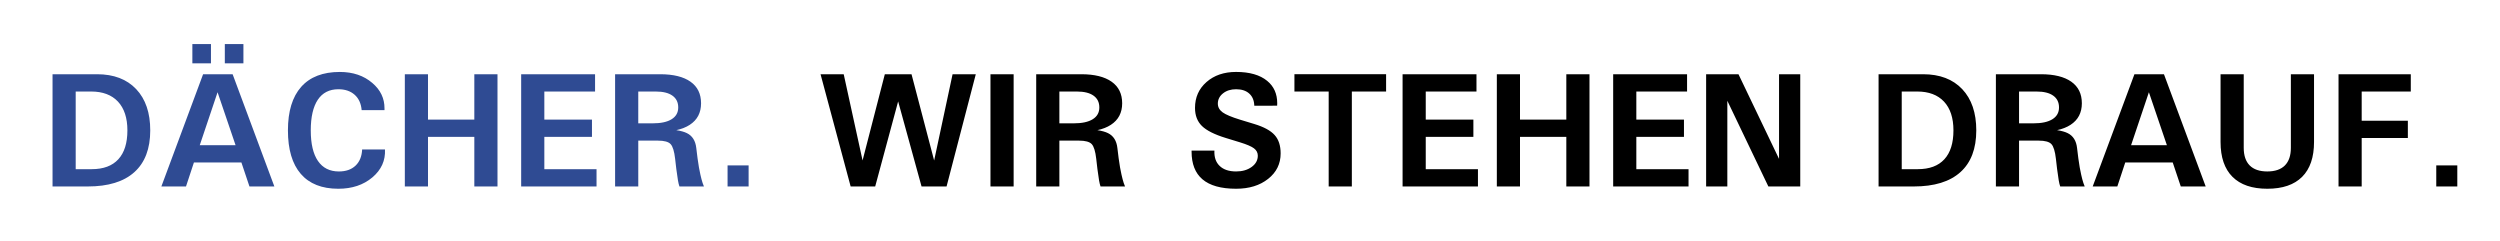 <?xml version="1.0" encoding="utf-8"?>
<!-- Generator: Adobe Illustrator 15.1.0, SVG Export Plug-In . SVG Version: 6.00 Build 0)  -->
<!DOCTYPE svg PUBLIC "-//W3C//DTD SVG 1.1//EN" "http://www.w3.org/Graphics/SVG/1.1/DTD/svg11.dtd">
<svg version="1.1" id="Ebene_1" xmlns="http://www.w3.org/2000/svg" xmlns:xlink="http://www.w3.org/1999/xlink" x="0px" y="0px"
	 width="728px" height="70.28px" viewBox="0 0 728 70.28" enable-background="new 0 0 728 70.28" xml:space="preserve">
<g>
	<path fill="#2F4B93" d="M15.299,54.298V21.617l0,0h3.365l0,0h9.611c4.853,0,8.653,1.449,11.385,4.338
		c2.731,2.89,4.092,6.896,4.092,12.01c0,5.337-1.543,9.397-4.63,12.168c-3.088,2.779-7.609,4.165-13.563,4.165h-6.896l0,0H15.299
		L15.299,54.298z M22.044,49.263L22.044,49.263h4.663c3.404,0,5.985-0.958,7.75-2.881c1.766-1.924,2.644-4.727,2.644-8.417
		c0-3.618-0.918-6.412-2.747-8.375c-1.837-1.956-4.441-2.938-7.806-2.938h-4.504l0,0V49.263L22.044,49.263z M46.99,54.298
		l12.153-32.681h4.291h4.307l12.153,32.681l0,0h-3.626h-3.625l0,0l-2.344-6.983l0,0H56.467l0,0l-2.303,6.983l0,0h-3.571H46.99
		L46.99,54.298z M63.371,26.811L58.169,42.28l0,0h10.427l0,0l-5.257-15.469H63.371L63.371,26.811z M56.016,12.83h5.416v5.605h-5.416
		V12.83L56.016,12.83z M65.468,12.83h5.416v5.605h-5.416V12.83L65.468,12.83z M112.107,43.516L112.107,43.516
		c0.159,3.238-1.076,5.953-3.689,8.155c-2.612,2.192-5.906,3.293-9.896,3.293c-4.79,0-8.44-1.441-10.933-4.331
		c-2.494-2.882-3.745-7.11-3.745-12.667c0-5.55,1.291-9.777,3.863-12.675c2.574-2.89,6.318-4.338,11.25-4.338
		c3.816,0,6.975,1.069,9.461,3.207c2.383,2.019,3.563,4.497,3.547,7.418v0.49l0,0h-6.65l0,0c-0.166-1.924-0.855-3.419-2.05-4.481
		c-1.204-1.069-2.779-1.599-4.742-1.599c-2.613,0-4.607,1.021-5.977,3.056c-1.361,2.043-2.051,5.02-2.051,8.922
		c0,3.911,0.697,6.88,2.098,8.915c1.401,2.034,3.428,3.048,6.088,3.048c2.042,0,3.657-0.563,4.853-1.694
		c1.187-1.125,1.828-2.699,1.923-4.718l0,0H112.107L112.107,43.516z M117.887,54.298V21.617l0,0h3.373h3.373l0,0v13.206l0,0h13.49
		l0,0V21.617l0,0h3.374h3.373l0,0v32.681l0,0h-3.373h-3.374l0,0v-14.44l0,0h-13.49l0,0v14.44l0,0h-3.373H117.887L117.887,54.298z
		 M151.764,54.298L151.764,54.298V21.617l0,0h21.518l0,0v2.517v2.518l0,0h-14.772l0,0v8.171l0,0h13.87v2.517v2.518l0,0h-13.87l0,0
		v9.404l0,0h15.2l0,0v2.518v2.518l0,0H151.764L151.764,54.298z M179.117,54.298V21.617l0,0h3.365l0,0h9.77
		c3.832,0,6.776,0.729,8.827,2.178c2.051,1.448,3.072,3.546,3.072,6.278c0,2.763-1.101,4.853-3.293,6.278
		c-1.068,0.697-2.375,1.211-3.918,1.551l0,0c1.298,0.198,2.328,0.491,3.079,0.863c1.6,0.784,2.51,2.24,2.74,4.346
		c0.237,2.122,0.491,3.991,0.768,5.605l0.095,0.491c0.229,1.203,0.443,2.193,0.649,2.96c0.198,0.768,0.435,1.481,0.713,2.13h-3.563
		h-3.571c-0.159-0.436-0.301-1.029-0.436-1.797c-0.126-0.76-0.285-1.86-0.475-3.301l-0.341-2.937
		c-0.245-2.193-0.689-3.626-1.314-4.299c-0.625-0.673-1.853-1.014-3.681-1.014h-5.74l0,0v13.348l0,0h-3.374H179.117L179.117,54.298z
		 M185.862,35.916L185.862,35.916h4.172c2.415,0,4.259-0.396,5.542-1.196c1.282-0.8,1.923-1.939,1.923-3.428
		c0-1.497-0.562-2.644-1.694-3.444c-1.124-0.8-2.739-1.195-4.845-1.195h-5.098l0,0V35.916L185.862,35.916z M211.869,48.17h6.128
		v6.128h-6.128V48.17L211.869,48.17z"/>
	<path d="M247.709,54.298l-8.764-32.681l0,0h3.365h3.38l0,0l5.495,25.12h-0.008l0,0l6.484-25.12h3.879h3.896l6.587,25.12l0,0l0,0
		l5.368-25.12l0,0h3.372h3.389l0,0l-8.51,32.681h-3.642h-3.643l-6.816-24.772l0,0l0,0l-6.682,24.772h-3.571H247.709L247.709,54.298z
		 M288.425,54.298V21.617l0,0h3.374h3.373l0,0v32.681l0,0h-3.373H288.425L288.425,54.298z M301.742,54.298V21.617l0,0h3.365l0,0
		h9.769c3.833,0,6.778,0.729,8.828,2.178c2.05,1.448,3.072,3.546,3.072,6.278c0,2.763-1.101,4.853-3.294,6.278
		c-1.069,0.697-2.375,1.211-3.918,1.551l0,0c1.298,0.198,2.328,0.491,3.08,0.863c1.599,0.784,2.509,2.24,2.739,4.346
		c0.238,2.122,0.491,3.991,0.768,5.605l0.095,0.491c0.229,1.203,0.443,2.193,0.649,2.96c0.197,0.768,0.435,1.481,0.712,2.13h-3.563
		h-3.571c-0.158-0.436-0.301-1.029-0.435-1.797c-0.127-0.76-0.285-1.86-0.475-3.301l-0.34-2.937
		c-0.246-2.193-0.689-3.626-1.315-4.299c-0.625-0.673-1.853-1.014-3.681-1.014h-5.74l0,0v13.348l0,0h-3.373H301.742L301.742,54.298z
		 M308.488,35.916L308.488,35.916h4.172c2.415,0,4.259-0.396,5.542-1.196c1.283-0.8,1.924-1.939,1.924-3.428
		c0-1.497-0.563-2.644-1.694-3.444c-1.125-0.8-2.739-1.195-4.845-1.195h-5.098l0,0V35.916L308.488,35.916z M365.251,30.785
		L365.251,30.785c-0.047-1.512-0.53-2.691-1.464-3.531c-0.934-0.847-2.209-1.267-3.84-1.267c-1.528,0-2.795,0.396-3.8,1.195
		c-1.005,0.8-1.512,1.798-1.512,2.993c0,1.013,0.467,1.86,1.394,2.541c0.926,0.665,2.604,1.37,5.043,2.122l4.188,1.274
		c2.795,0.848,4.766,1.924,5.922,3.222c1.164,1.291,1.742,3.072,1.742,5.344c0,3.016-1.213,5.486-3.635,7.403
		c-2.422,1.923-5.534,2.881-9.333,2.881c-4.386,0-7.656-0.918-9.817-2.763c-2.098-1.79-3.15-4.481-3.15-8.052v-0.301l0,0h6.65l0,0
		c-0.095,1.924,0.419,3.42,1.536,4.48c1.108,1.069,2.707,1.6,4.782,1.6c1.813,0,3.316-0.436,4.521-1.307
		c1.195-0.862,1.797-1.963,1.797-3.277c0-0.872-0.372-1.583-1.116-2.146c-0.736-0.555-2.09-1.141-4.045-1.742l-4.188-1.283
		c-3.27-1.006-5.581-2.169-6.919-3.483c-1.346-1.314-2.019-3.071-2.019-5.265c0-3.071,1.116-5.582,3.349-7.537
		c2.232-1.955,5.106-2.937,8.613-2.937c3.935,0,6.959,0.871,9.057,2.604c1.947,1.591,2.922,3.769,2.922,6.508l-0.023,0.72l0,0
		H365.251L365.251,30.785z M386.912,54.298V26.652l0,0h-9.975l0,0v-2.518v-2.517l0,0h26.695l0,0v2.517v2.518l0,0h-9.975l0,0v27.646
		l0,0h-3.373H386.912L386.912,54.298z M408.432,54.298L408.432,54.298V21.617l0,0h21.518l0,0v2.517v2.518l0,0h-14.773l0,0v8.171l0,0
		h13.871v2.517v2.518l0,0h-13.871l0,0v9.404l0,0h15.201l0,0v2.518v2.518l0,0H408.432L408.432,54.298z M435.879,54.298V21.617l0,0
		h3.373h3.373l0,0v13.206l0,0h13.488l0,0V21.617l0,0h3.373h3.373l0,0v32.681l0,0h-3.373h-3.373l0,0v-14.44l0,0h-13.488l0,0v14.44
		l0,0h-3.373H435.879L435.879,54.298z M469.756,54.298L469.756,54.298V21.617l0,0h21.518l0,0v2.517v2.518l0,0H476.5l0,0v8.171l0,0
		h13.871v2.517v2.518l0,0H476.5l0,0v9.404l0,0h15.201l0,0v2.518v2.518l0,0H469.756L469.756,54.298z M502.998,54.298L502.998,54.298
		h-3.086h-3.088l0,0V21.617l0,0h4.709h4.711l0,0l11.813,24.653l0,0l0,0V21.617l0,0h3.088h3.088l0,0v32.681h-4.641h-4.646
		l-11.947-24.954l0,0l0,0V54.298L502.998,54.298z M547.041,54.298V21.617l0,0h3.365l0,0h9.609c4.854,0,8.654,1.449,11.385,4.338
		c2.732,2.89,4.094,6.896,4.094,12.01c0,5.337-1.543,9.397-4.631,12.168c-3.088,2.779-7.609,4.165-13.563,4.165h-6.895l0,0H547.041
		L547.041,54.298z M553.785,49.263L553.785,49.263h4.664c3.404,0,5.984-0.958,7.75-2.881c1.766-1.924,2.645-4.727,2.645-8.417
		c0-3.618-0.918-6.412-2.748-8.375c-1.836-1.956-4.441-2.938-7.805-2.938h-4.506l0,0V49.263L553.785,49.263z M581.203,54.298V21.617
		l0,0h3.363l0,0h9.77c3.832,0,6.777,0.729,8.828,2.178c2.051,1.448,3.072,3.546,3.072,6.278c0,2.763-1.102,4.853-3.295,6.278
		c-1.068,0.697-2.375,1.211-3.918,1.551l0,0c1.299,0.198,2.328,0.491,3.08,0.863c1.6,0.784,2.51,2.24,2.738,4.346
		c0.238,2.122,0.492,3.991,0.768,5.605l0.096,0.491c0.23,1.203,0.443,2.193,0.648,2.96c0.199,0.768,0.436,1.481,0.713,2.13h-3.563
		h-3.57c-0.158-0.436-0.301-1.029-0.436-1.797c-0.127-0.76-0.285-1.86-0.475-3.301l-0.34-2.937
		c-0.246-2.193-0.689-3.626-1.314-4.299c-0.625-0.673-1.854-1.014-3.682-1.014h-5.74l0,0v13.348l0,0h-3.373H581.203L581.203,54.298z
		 M587.947,35.916L587.947,35.916h4.172c2.416,0,4.26-0.396,5.541-1.196c1.283-0.8,1.926-1.939,1.926-3.428
		c0-1.497-0.563-2.644-1.695-3.444c-1.123-0.8-2.738-1.195-4.844-1.195h-5.1l0,0V35.916L587.947,35.916z M609.395,54.298
		l12.152-32.681h4.291h4.307l12.152,32.681l0,0h-3.625h-3.627l0,0l-2.344-6.983l0,0h-13.83l0,0l-2.305,6.983l0,0h-3.57H609.395
		L609.395,54.298z M625.775,26.811l-5.203,15.469l0,0H631l0,0l-5.258-15.469H625.775L625.775,26.811z M673.846,41.338
		c0,4.457-1.156,7.846-3.467,10.158c-2.313,2.311-5.691,3.467-10.143,3.467c-4.434,0-7.813-1.156-10.133-3.467
		c-2.32-2.312-3.477-5.701-3.477-10.158V21.617l0,0H650h3.373l0,0v21.416c0,2.256,0.578,3.974,1.742,5.146
		c1.164,1.164,2.873,1.75,5.121,1.75c2.25,0,3.959-0.586,5.123-1.75c1.164-1.172,1.742-2.89,1.742-5.146V21.617l0,0h3.371h3.373l0,0
		V41.338L673.846,41.338z M680.98,54.298V21.617l0,0h21.043l0,0v2.517v2.518l0,0h-14.299l0,0v8.503l0,0h13.443v2.518v2.518l0,0
		h-13.443l0,0v14.108h-3.373H680.98L680.98,54.298z M709.441,48.17h6.127v6.128h-6.127V48.17L709.441,48.17z"/>
</g>
</svg>
